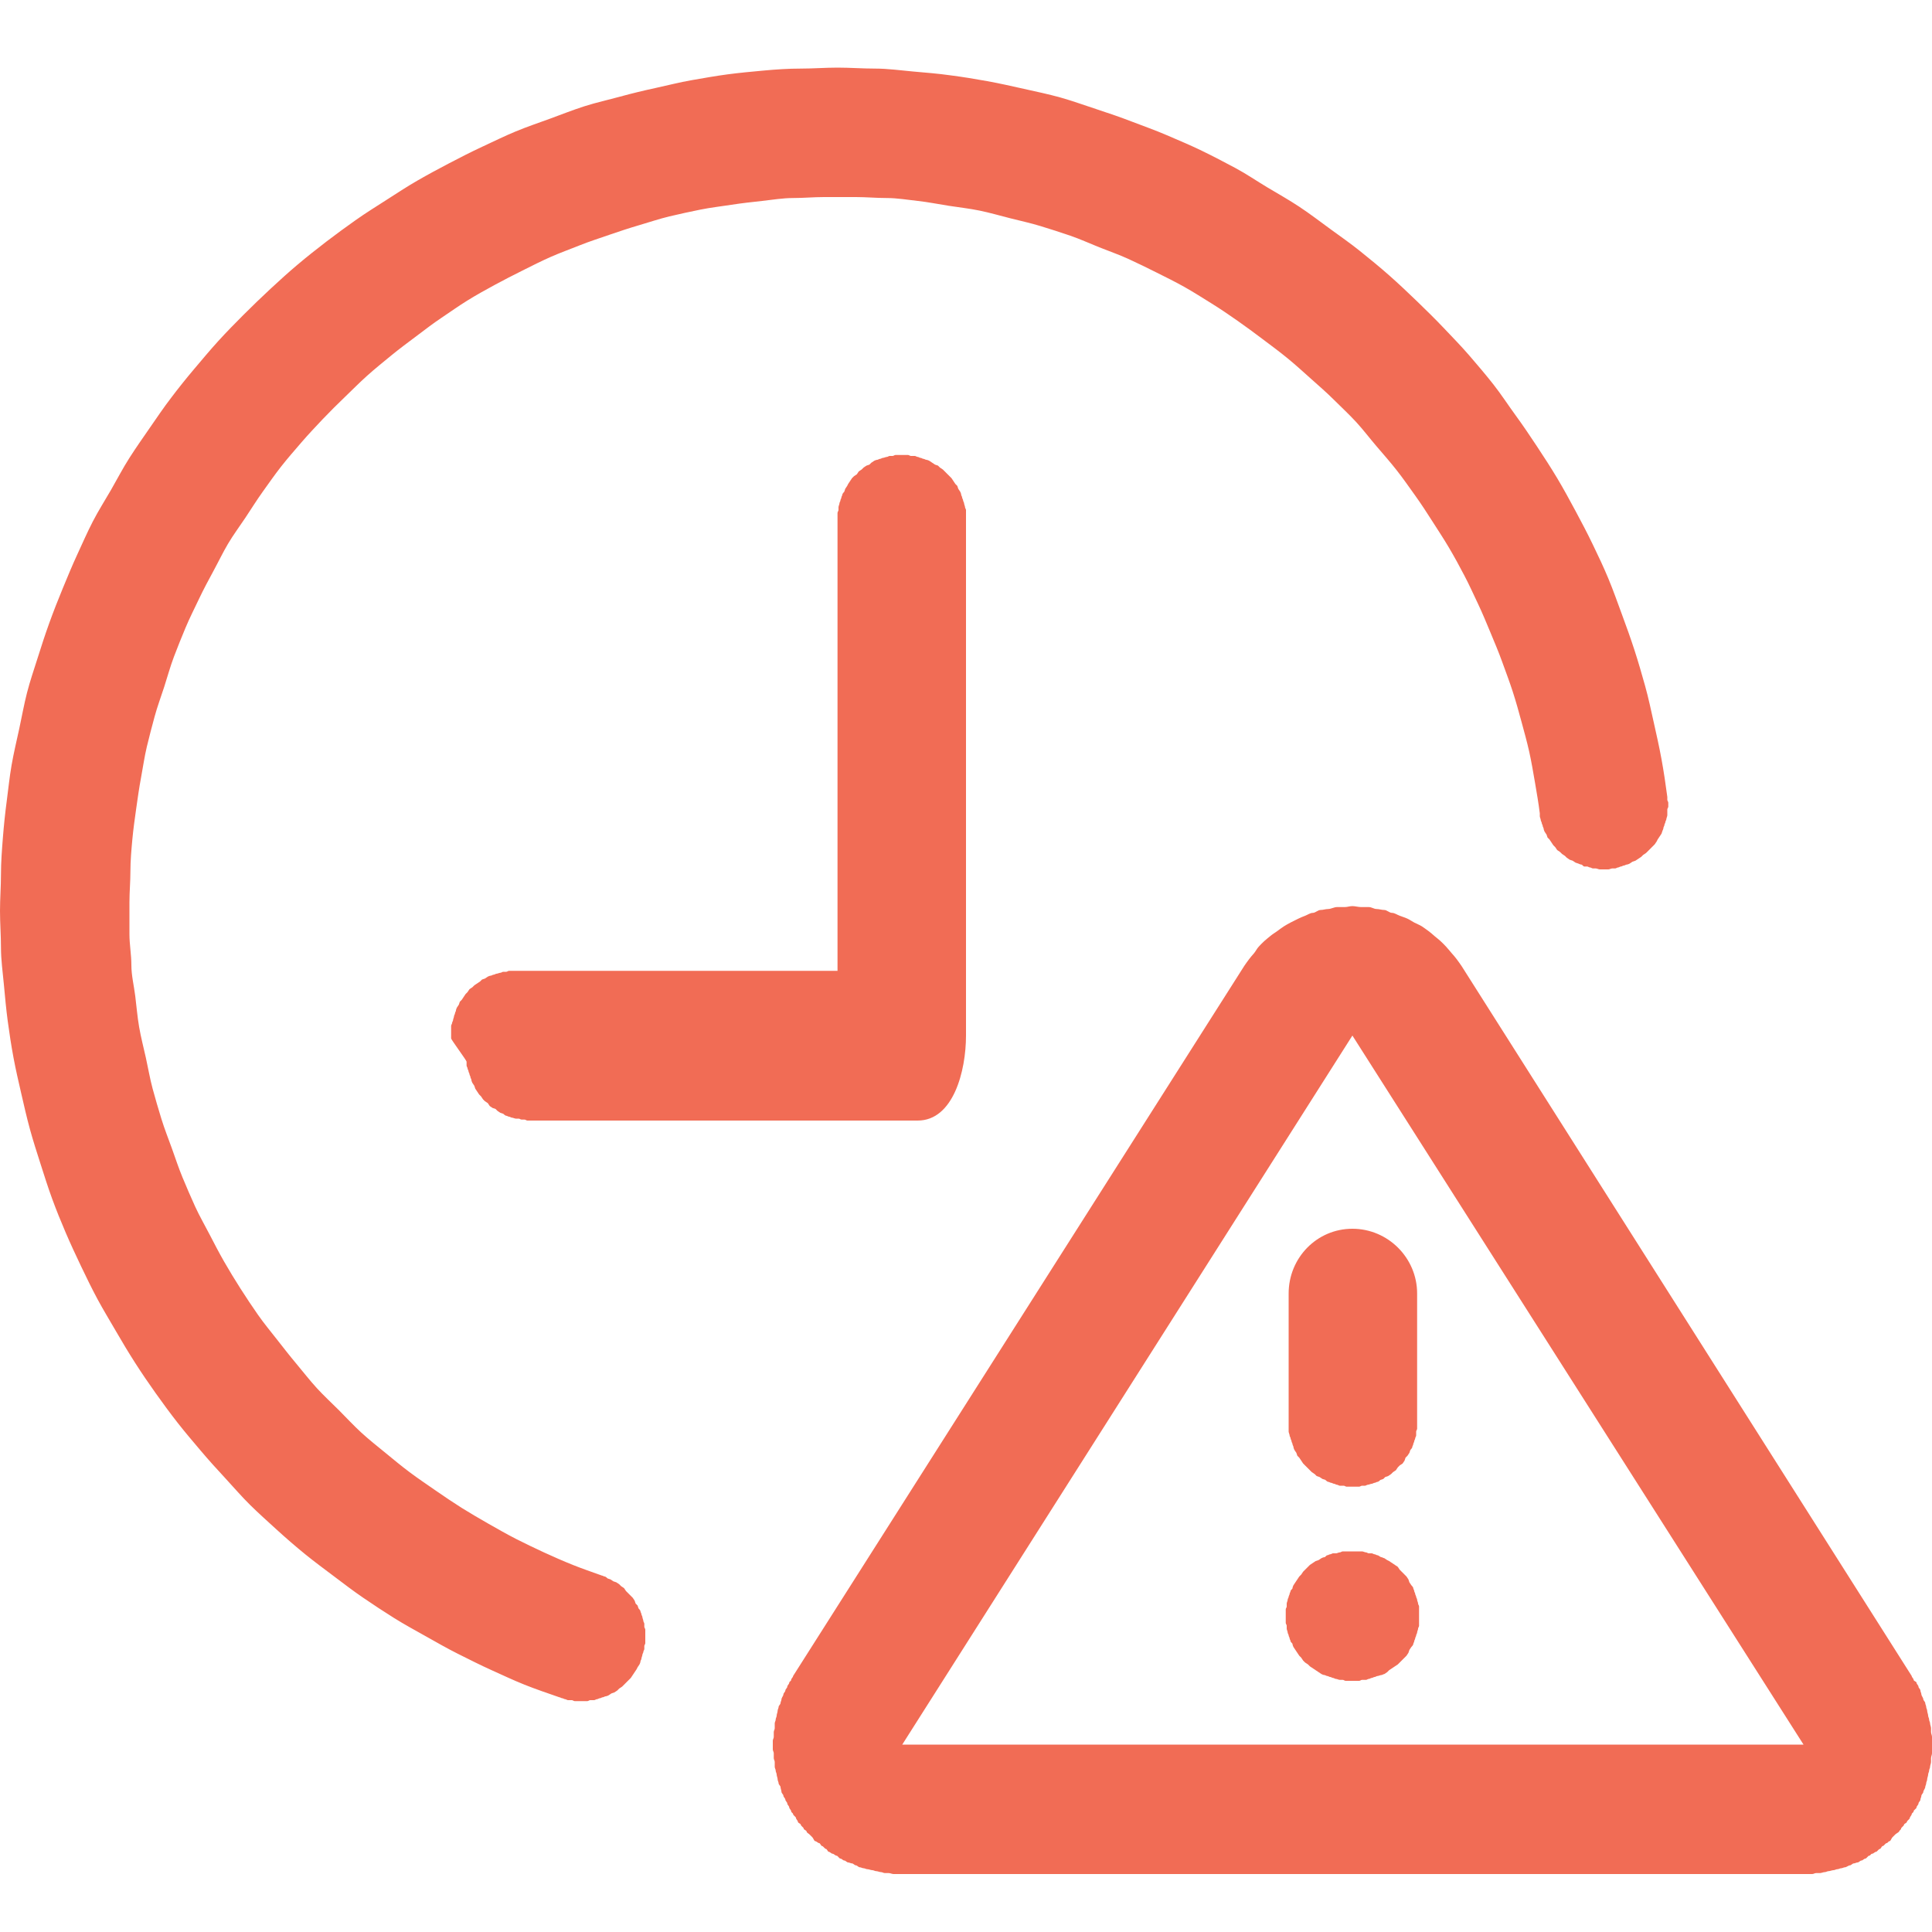 <svg xmlns="http://www.w3.org/2000/svg" xmlns:xlink="http://www.w3.org/1999/xlink" width="12" height="12" viewBox="0 0 12 12" fill="none">
<path d="M5.7 6.96L3.3 6.96C3.293 6.96 3.283 6.96 3.276 6.96C3.269 6.96 3.265 6.954 3.258 6.954C3.251 6.954 3.247 6.954 3.24 6.954C3.233 6.954 3.228 6.948 3.222 6.948C3.216 6.948 3.21 6.948 3.204 6.948C3.198 6.948 3.186 6.942 3.18 6.942C3.174 6.942 3.168 6.936 3.162 6.936C3.156 6.936 3.15 6.93 3.144 6.93C3.138 6.93 3.126 6.918 3.126 6.918L3.108 6.912L3.09 6.9L3.078 6.888L3.06 6.882L3.042 6.87L3.03 6.852L3.012 6.84L3 6.828L2.988 6.81L2.976 6.798L2.964 6.78L2.952 6.762L2.946 6.744L2.934 6.726C2.934 6.726 2.928 6.714 2.928 6.708C2.928 6.702 2.922 6.696 2.922 6.69C2.922 6.684 2.916 6.678 2.916 6.672C2.916 6.666 2.91 6.66 2.91 6.654C2.91 6.648 2.904 6.642 2.904 6.636C2.904 6.63 2.898 6.625 2.898 6.618C2.898 6.611 2.898 6.601 2.898 6.594C2.898 6.587 2.802 6.457 2.802 6.45C2.802 6.443 2.802 6.439 2.802 6.432C2.802 6.425 2.802 6.421 2.802 6.414C2.802 6.407 2.802 6.397 2.802 6.39C2.802 6.383 2.802 6.378 2.802 6.372C2.802 6.365 2.808 6.36 2.808 6.354C2.808 6.348 2.814 6.342 2.814 6.336C2.814 6.33 2.82 6.318 2.82 6.312C2.82 6.306 2.826 6.3 2.826 6.294C2.826 6.288 2.832 6.282 2.832 6.276C2.832 6.27 2.838 6.258 2.838 6.258L2.85 6.24L2.856 6.222L2.868 6.21L2.88 6.192L2.892 6.174L2.904 6.162L2.916 6.144L2.934 6.132L2.946 6.12L2.964 6.108L2.982 6.096L2.994 6.084L3.012 6.078L3.03 6.066C3.03 6.066 3.042 6.06 3.048 6.06C3.054 6.06 3.06 6.054 3.066 6.054C3.072 6.054 3.078 6.048 3.084 6.048C3.09 6.048 3.102 6.042 3.108 6.042C3.114 6.042 3.12 6.036 3.126 6.036C3.132 6.036 3.138 6.036 3.144 6.036C3.151 6.036 3.155 6.03 3.162 6.03C3.169 6.03 3.173 6.03 3.18 6.03C3.187 6.03 3.197 6.03 3.204 6.03L5.202 6.03L5.202 3.228C5.202 3.221 5.202 3.211 5.202 3.204C5.202 3.197 5.202 3.192 5.202 3.186C5.202 3.179 5.208 3.174 5.208 3.168C5.208 3.162 5.208 3.156 5.208 3.15C5.208 3.144 5.214 3.132 5.214 3.126C5.214 3.12 5.22 3.114 5.22 3.108C5.22 3.102 5.226 3.096 5.226 3.09C5.226 3.084 5.232 3.078 5.232 3.072C5.232 3.066 5.244 3.054 5.244 3.054L5.25 3.036L5.262 3.018L5.268 3.006L5.28 2.988L5.292 2.97L5.304 2.958L5.322 2.946L5.334 2.928L5.352 2.916L5.364 2.904L5.382 2.892L5.4 2.886L5.412 2.874L5.43 2.862C5.43 2.862 5.442 2.856 5.448 2.856C5.454 2.856 5.46 2.85 5.466 2.85C5.472 2.85 5.478 2.844 5.484 2.844C5.49 2.844 5.502 2.838 5.508 2.838C5.514 2.838 5.52 2.832 5.526 2.832C5.532 2.832 5.538 2.832 5.544 2.832C5.55 2.832 5.556 2.826 5.562 2.826C5.568 2.826 5.573 2.826 5.58 2.826C5.587 2.826 5.597 2.826 5.604 2.826C5.611 2.826 5.615 2.826 5.622 2.826C5.629 2.826 5.634 2.826 5.64 2.826C5.646 2.826 5.652 2.832 5.658 2.832C5.664 2.832 5.676 2.832 5.682 2.832C5.688 2.832 5.694 2.838 5.7 2.838C5.706 2.838 5.712 2.844 5.718 2.844C5.724 2.844 5.73 2.85 5.736 2.85C5.742 2.85 5.748 2.856 5.754 2.856C5.76 2.856 5.772 2.862 5.772 2.862L5.79 2.874L5.808 2.886L5.826 2.892L5.838 2.904L5.856 2.916L5.868 2.928L5.886 2.946L5.898 2.958L5.91 2.97L5.922 2.988L5.934 3.006L5.946 3.018L5.952 3.036L5.964 3.054C5.964 3.054 5.97 3.066 5.97 3.072C5.97 3.078 5.976 3.084 5.976 3.09C5.976 3.096 5.982 3.102 5.982 3.108C5.982 3.114 5.988 3.12 5.988 3.126C5.988 3.132 5.994 3.144 5.994 3.15C5.994 3.156 6 3.162 6 3.168C6 3.174 6 3.179 6 3.186C6 3.192 6 3.197 6 3.204C6 3.211 6 3.221 6 3.228L6 6.432C6 6.653 5.921 6.96 5.7 6.96ZM10.356 4.95C10.356 4.956 10.356 4.961 10.356 4.968C10.356 4.974 10.362 4.979 10.362 4.986C10.362 4.993 10.362 5.003 10.362 5.01C10.362 5.017 10.356 5.021 10.356 5.028C10.356 5.034 10.356 5.04 10.356 5.046C10.356 5.052 10.356 5.058 10.356 5.064C10.356 5.07 10.35 5.082 10.35 5.088C10.35 5.094 10.344 5.1 10.344 5.106C10.344 5.112 10.338 5.118 10.338 5.124C10.338 5.13 10.332 5.136 10.332 5.142C10.332 5.148 10.326 5.16 10.326 5.16L10.32 5.178L10.308 5.196L10.296 5.214L10.29 5.226L10.278 5.244L10.266 5.256L10.248 5.274L10.236 5.286L10.224 5.298L10.206 5.31L10.194 5.322L10.176 5.334L10.158 5.346L10.14 5.352L10.122 5.364C10.122 5.364 10.11 5.37 10.104 5.37C10.098 5.37 10.092 5.376 10.086 5.376C10.08 5.376 10.074 5.382 10.068 5.382C10.062 5.382 10.056 5.388 10.05 5.388C10.044 5.388 10.038 5.394 10.032 5.394C10.026 5.394 10.021 5.394 10.014 5.394C10.008 5.394 9.996 5.4 9.99 5.4C9.983 5.4 9.979 5.4 9.972 5.4C9.965 5.4 9.961 5.4 9.954 5.4C9.947 5.4 9.943 5.4 9.936 5.4C9.93 5.4 9.918 5.394 9.912 5.394C9.906 5.394 9.9 5.394 9.894 5.394C9.888 5.394 9.882 5.388 9.876 5.388C9.87 5.388 9.864 5.382 9.858 5.382C9.852 5.382 9.846 5.382 9.84 5.382C9.834 5.382 9.828 5.37 9.822 5.37C9.816 5.37 9.804 5.364 9.804 5.364L9.786 5.358L9.768 5.346L9.75 5.34L9.732 5.328L9.72 5.316L9.702 5.304L9.69 5.292L9.672 5.28L9.66 5.262L9.648 5.25L9.636 5.232L9.624 5.214L9.612 5.202L9.606 5.184L9.594 5.166C9.594 5.166 9.588 5.154 9.588 5.148C9.588 5.142 9.582 5.136 9.582 5.13C9.582 5.124 9.576 5.118 9.576 5.112C9.576 5.106 9.57 5.1 9.57 5.094C9.57 5.088 9.564 5.076 9.564 5.07C9.564 5.064 9.564 5.058 9.564 5.052C9.556 4.988 9.545 4.924 9.534 4.86C9.523 4.796 9.512 4.731 9.498 4.668C9.484 4.605 9.467 4.545 9.45 4.482C9.433 4.419 9.416 4.358 9.396 4.296C9.376 4.234 9.352 4.171 9.33 4.11C9.308 4.049 9.283 3.99 9.258 3.93C9.233 3.87 9.208 3.809 9.18 3.75C9.152 3.691 9.126 3.633 9.096 3.576C9.066 3.518 9.033 3.458 9 3.402C8.967 3.346 8.933 3.295 8.898 3.24C8.863 3.185 8.828 3.131 8.79 3.078C8.752 3.025 8.716 2.973 8.676 2.922C8.636 2.871 8.592 2.821 8.55 2.772C8.508 2.723 8.468 2.67 8.424 2.622C8.38 2.574 8.332 2.53 8.286 2.484C8.24 2.438 8.19 2.395 8.142 2.352C8.094 2.309 8.048 2.267 7.998 2.226C7.948 2.185 7.894 2.145 7.842 2.106C7.79 2.067 7.739 2.029 7.686 1.992C7.633 1.955 7.579 1.918 7.524 1.884C7.469 1.85 7.413 1.814 7.356 1.782C7.299 1.75 7.24 1.721 7.182 1.692C7.124 1.663 7.067 1.635 7.008 1.608C6.949 1.581 6.888 1.56 6.828 1.536C6.768 1.512 6.709 1.485 6.648 1.464C6.587 1.443 6.524 1.423 6.462 1.404C6.4 1.385 6.339 1.372 6.276 1.356C6.213 1.34 6.147 1.321 6.084 1.308C6.021 1.295 5.956 1.288 5.892 1.278C5.828 1.268 5.764 1.255 5.7 1.248C5.636 1.241 5.573 1.23 5.508 1.23C5.443 1.23 5.381 1.224 5.316 1.224C5.251 1.224 5.183 1.224 5.118 1.224C5.053 1.224 4.991 1.23 4.926 1.23C4.861 1.23 4.798 1.241 4.734 1.248C4.67 1.255 4.606 1.262 4.542 1.272C4.478 1.282 4.414 1.289 4.35 1.302C4.286 1.315 4.221 1.329 4.158 1.344C4.095 1.359 4.034 1.38 3.972 1.398C3.91 1.416 3.847 1.437 3.786 1.458C3.725 1.479 3.66 1.5 3.6 1.524C3.54 1.548 3.479 1.57 3.42 1.596C3.361 1.622 3.304 1.651 3.246 1.68C3.188 1.709 3.129 1.739 3.072 1.77C3.015 1.801 2.959 1.832 2.904 1.866C2.849 1.9 2.796 1.938 2.742 1.974C2.688 2.01 2.638 2.049 2.586 2.088C2.534 2.127 2.48 2.167 2.43 2.208C2.38 2.249 2.328 2.291 2.28 2.334C2.232 2.377 2.189 2.421 2.142 2.466C2.095 2.511 2.049 2.557 2.004 2.604C1.96 2.651 1.914 2.699 1.872 2.748C1.83 2.797 1.786 2.847 1.746 2.898C1.706 2.949 1.67 3.001 1.632 3.054C1.594 3.107 1.56 3.162 1.524 3.216C1.488 3.27 1.449 3.322 1.416 3.378C1.383 3.434 1.357 3.489 1.326 3.546C1.295 3.603 1.264 3.661 1.236 3.72C1.208 3.779 1.177 3.84 1.152 3.9C1.127 3.96 1.103 4.019 1.08 4.08C1.057 4.141 1.04 4.204 1.02 4.266C1 4.328 0.977 4.389 0.96 4.452C0.943 4.515 0.927 4.575 0.912 4.638C0.897 4.701 0.888 4.766 0.876 4.83C0.864 4.894 0.855 4.958 0.846 5.022C0.837 5.086 0.828 5.149 0.822 5.214C0.816 5.279 0.81 5.347 0.81 5.412C0.81 5.477 0.804 5.539 0.804 5.604C0.804 5.669 0.804 5.737 0.804 5.802C0.804 5.867 0.816 5.929 0.816 5.994C0.816 6.059 0.832 6.122 0.84 6.186C0.848 6.25 0.853 6.314 0.864 6.378C0.875 6.442 0.892 6.507 0.906 6.57C0.92 6.633 0.931 6.699 0.948 6.762C0.965 6.825 0.983 6.886 1.002 6.948C1.021 7.01 1.046 7.073 1.068 7.134C1.09 7.195 1.109 7.254 1.134 7.314C1.159 7.374 1.185 7.435 1.212 7.494C1.239 7.553 1.272 7.61 1.302 7.668C1.332 7.726 1.36 7.78 1.392 7.836C1.424 7.892 1.459 7.949 1.494 8.004C1.529 8.059 1.565 8.113 1.602 8.166C1.639 8.219 1.682 8.271 1.722 8.322C1.762 8.373 1.8 8.422 1.842 8.472C1.884 8.522 1.924 8.574 1.968 8.622C2.012 8.67 2.06 8.714 2.106 8.76C2.152 8.806 2.196 8.854 2.244 8.898C2.292 8.942 2.344 8.983 2.394 9.024C2.444 9.065 2.492 9.105 2.544 9.144C2.596 9.183 2.653 9.221 2.706 9.258C2.759 9.295 2.813 9.331 2.868 9.366C2.923 9.4 2.974 9.43 3.03 9.462C3.086 9.494 3.146 9.528 3.204 9.558C3.262 9.587 3.319 9.615 3.378 9.642C3.437 9.669 3.498 9.696 3.558 9.72C3.618 9.744 3.677 9.764 3.738 9.786C3.744 9.786 3.75 9.792 3.756 9.792C3.762 9.792 3.774 9.804 3.774 9.804L3.792 9.81L3.81 9.822L3.828 9.828L3.846 9.84L3.858 9.852L3.876 9.864L3.888 9.882L3.9 9.894L3.918 9.912L3.93 9.924L3.942 9.942L3.948 9.96L3.96 9.972L3.966 9.99C3.966 9.99 3.978 10.002 3.978 10.008C3.978 10.014 3.984 10.02 3.984 10.026C3.984 10.032 3.99 10.038 3.99 10.044C3.99 10.05 3.996 10.062 3.996 10.068C3.996 10.074 4.002 10.079 4.002 10.086C4.002 10.092 4.002 10.098 4.002 10.104C4.002 10.111 4.008 10.115 4.008 10.122C4.008 10.129 4.008 10.139 4.008 10.146C4.008 10.153 4.008 10.157 4.008 10.164C4.008 10.171 4.008 10.175 4.008 10.182C4.008 10.189 4.008 10.199 4.008 10.206C4.008 10.213 4.002 10.217 4.002 10.224C4.002 10.23 4.002 10.236 4.002 10.242C4.002 10.248 3.996 10.254 3.996 10.26C3.996 10.266 3.99 10.272 3.99 10.278C3.99 10.284 3.984 10.296 3.984 10.302C3.984 10.308 3.978 10.314 3.978 10.32C3.978 10.326 3.972 10.338 3.972 10.338L3.96 10.356L3.954 10.368L3.942 10.386L3.93 10.404L3.918 10.422L3.906 10.434L3.894 10.446L3.876 10.464L3.864 10.476L3.846 10.488L3.834 10.5L3.816 10.512L3.798 10.518L3.78 10.53C3.78 10.53 3.768 10.536 3.762 10.536C3.756 10.536 3.75 10.542 3.744 10.542C3.738 10.542 3.732 10.548 3.726 10.548C3.72 10.548 3.714 10.554 3.708 10.554C3.702 10.554 3.696 10.56 3.69 10.56C3.684 10.56 3.672 10.56 3.666 10.56C3.659 10.56 3.655 10.566 3.648 10.566C3.641 10.566 3.637 10.566 3.63 10.566C3.623 10.566 3.613 10.566 3.606 10.566C3.599 10.566 3.595 10.566 3.588 10.566C3.581 10.566 3.577 10.566 3.57 10.566C3.563 10.566 3.558 10.56 3.552 10.56C3.546 10.56 3.534 10.56 3.528 10.56C3.522 10.56 3.516 10.554 3.51 10.554C3.504 10.554 3.498 10.548 3.492 10.548C3.486 10.548 3.48 10.542 3.474 10.542C3.402 10.517 3.328 10.492 3.258 10.464C3.188 10.436 3.123 10.405 3.054 10.374C2.985 10.343 2.912 10.306 2.844 10.272C2.776 10.238 2.712 10.201 2.646 10.164C2.58 10.127 2.512 10.09 2.448 10.05C2.384 10.01 2.319 9.967 2.256 9.924C2.193 9.881 2.137 9.838 2.076 9.792C2.015 9.746 1.955 9.702 1.896 9.654C1.837 9.606 1.778 9.555 1.722 9.504C1.666 9.453 1.608 9.401 1.554 9.348C1.5 9.295 1.45 9.236 1.398 9.18C1.346 9.124 1.297 9.07 1.248 9.012C1.199 8.954 1.151 8.898 1.104 8.838C1.057 8.778 1.01 8.714 0.966 8.652C0.922 8.59 0.881 8.53 0.84 8.466C0.799 8.402 0.758 8.334 0.72 8.268C0.682 8.202 0.642 8.137 0.606 8.07C0.57 8.003 0.537 7.935 0.504 7.866C0.471 7.797 0.438 7.726 0.408 7.656C0.378 7.586 0.35 7.517 0.324 7.446C0.298 7.375 0.275 7.302 0.252 7.23C0.229 7.158 0.206 7.087 0.186 7.014C0.166 6.941 0.149 6.866 0.132 6.792C0.115 6.718 0.098 6.645 0.084 6.57C0.07 6.495 0.058 6.417 0.048 6.342C0.038 6.267 0.031 6.19 0.024 6.114C0.017 6.038 0.006 5.962 0.006 5.886C0.006 5.81 0 5.734 0 5.658C0 5.582 0.006 5.506 0.006 5.43C0.006 5.354 0.012 5.278 0.018 5.202C0.024 5.126 0.032 5.049 0.042 4.974C0.052 4.898 0.059 4.827 0.072 4.752C0.085 4.677 0.104 4.598 0.12 4.524C0.136 4.45 0.149 4.376 0.168 4.302C0.187 4.228 0.211 4.159 0.234 4.086C0.257 4.013 0.28 3.942 0.306 3.87C0.332 3.798 0.361 3.724 0.39 3.654C0.419 3.584 0.448 3.513 0.48 3.444C0.512 3.375 0.541 3.308 0.576 3.24C0.611 3.172 0.652 3.108 0.69 3.042C0.728 2.976 0.763 2.908 0.804 2.844C0.845 2.78 0.887 2.72 0.93 2.658C0.973 2.596 1.016 2.532 1.062 2.472C1.108 2.411 1.157 2.35 1.206 2.292C1.255 2.234 1.305 2.174 1.356 2.118C1.407 2.062 1.458 2.01 1.512 1.956C1.566 1.902 1.624 1.846 1.68 1.794C1.736 1.742 1.79 1.693 1.848 1.644C1.906 1.595 1.968 1.546 2.028 1.5C2.088 1.454 2.146 1.412 2.208 1.368C2.27 1.324 2.336 1.283 2.4 1.242C2.464 1.201 2.526 1.16 2.592 1.122C2.658 1.084 2.723 1.049 2.79 1.014C2.857 0.979 2.925 0.944 2.994 0.912C3.063 0.88 3.134 0.845 3.204 0.816C3.274 0.787 3.343 0.764 3.414 0.738C3.485 0.712 3.558 0.683 3.63 0.66C3.702 0.637 3.779 0.62 3.852 0.6C3.925 0.58 4 0.562 4.074 0.546C4.148 0.53 4.221 0.511 4.296 0.498C4.371 0.485 4.443 0.472 4.518 0.462C4.593 0.452 4.67 0.445 4.746 0.438C4.822 0.431 4.898 0.426 4.974 0.426C5.05 0.426 5.126 0.42 5.202 0.42C5.28 0.42 5.358 0.426 5.436 0.426C5.514 0.426 5.592 0.437 5.67 0.444C5.748 0.451 5.827 0.457 5.904 0.468C5.981 0.478 6.055 0.49 6.132 0.504C6.209 0.518 6.284 0.535 6.36 0.552C6.436 0.569 6.513 0.585 6.588 0.606C6.663 0.627 6.736 0.654 6.81 0.678C6.884 0.702 6.959 0.728 7.032 0.756C7.105 0.784 7.176 0.809 7.248 0.84C7.32 0.871 7.394 0.902 7.464 0.936C7.534 0.97 7.605 1.007 7.674 1.044C7.743 1.081 7.805 1.124 7.872 1.164C7.939 1.204 8.005 1.241 8.07 1.284C8.135 1.327 8.199 1.376 8.262 1.422C8.325 1.468 8.387 1.511 8.448 1.56C8.509 1.609 8.569 1.658 8.628 1.71C8.687 1.762 8.746 1.818 8.802 1.872C8.858 1.926 8.916 1.983 8.97 2.04C9.024 2.097 9.075 2.149 9.126 2.208C9.177 2.267 9.228 2.327 9.276 2.388C9.324 2.449 9.368 2.517 9.414 2.58C9.46 2.643 9.503 2.707 9.546 2.772C9.589 2.837 9.632 2.903 9.672 2.97C9.712 3.037 9.749 3.105 9.786 3.174C9.823 3.243 9.86 3.313 9.894 3.384C9.928 3.454 9.96 3.522 9.99 3.594C10.02 3.666 10.047 3.743 10.074 3.816C10.101 3.889 10.128 3.964 10.152 4.038C10.176 4.112 10.197 4.185 10.218 4.26C10.239 4.335 10.255 4.412 10.272 4.488C10.289 4.564 10.306 4.639 10.32 4.716C10.334 4.793 10.346 4.873 10.356 4.95ZM9.078 6L11.874 10.41C11.874 10.418 11.886 10.426 11.886 10.434C11.886 10.442 11.904 10.444 11.904 10.452C11.904 10.46 11.916 10.468 11.916 10.476C11.916 10.484 11.928 10.492 11.928 10.5C11.928 10.508 11.934 10.516 11.934 10.524C11.934 10.532 11.946 10.546 11.946 10.554C11.946 10.562 11.958 10.57 11.958 10.578C11.958 10.586 11.964 10.594 11.964 10.602C11.964 10.611 11.97 10.617 11.97 10.626C11.97 10.635 11.976 10.647 11.976 10.656C11.976 10.665 11.982 10.671 11.982 10.68C11.982 10.689 11.988 10.695 11.988 10.704C11.988 10.713 11.994 10.725 11.994 10.734C11.994 10.743 11.994 10.749 11.994 10.758C11.994 10.767 12 10.779 12 10.788C12 10.797 12 10.803 12 10.812C12 10.821 12 10.833 12 10.842C12 10.851 12 10.857 12 10.866C12 10.875 12 10.881 12 10.89C12 10.899 11.994 10.911 11.994 10.92C11.994 10.929 11.994 10.935 11.994 10.944C11.994 10.953 11.988 10.965 11.988 10.974C11.988 10.983 11.982 10.989 11.982 10.998C11.982 11.007 11.976 11.013 11.976 11.022C11.976 11.031 11.97 11.043 11.97 11.052C11.97 11.061 11.964 11.068 11.964 11.076C11.964 11.085 11.958 11.092 11.958 11.1C11.958 11.108 11.946 11.122 11.946 11.13C11.946 11.138 11.934 11.146 11.934 11.154C11.934 11.162 11.928 11.17 11.928 11.178C11.928 11.186 11.916 11.194 11.916 11.202C11.916 11.21 11.904 11.218 11.904 11.226C11.904 11.234 11.886 11.242 11.886 11.25C11.886 11.258 11.874 11.261 11.874 11.268C11.874 11.275 11.862 11.285 11.862 11.292C11.862 11.299 11.844 11.309 11.844 11.316C11.844 11.323 11.826 11.327 11.826 11.334C11.826 11.341 11.808 11.351 11.808 11.358C11.808 11.365 11.796 11.369 11.796 11.376C11.79 11.383 11.778 11.388 11.772 11.394C11.766 11.4 11.76 11.406 11.754 11.412C11.748 11.418 11.743 11.436 11.736 11.436C11.729 11.436 11.725 11.448 11.718 11.448C11.711 11.448 11.701 11.466 11.694 11.466C11.687 11.466 11.683 11.484 11.676 11.484C11.669 11.484 11.659 11.502 11.652 11.502C11.645 11.502 11.636 11.514 11.628 11.514C11.62 11.514 11.618 11.526 11.61 11.526C11.602 11.526 11.594 11.544 11.586 11.544C11.578 11.544 11.57 11.556 11.562 11.556C11.554 11.556 11.546 11.568 11.538 11.568C11.53 11.568 11.522 11.574 11.514 11.574C11.506 11.574 11.498 11.586 11.49 11.586C11.482 11.586 11.468 11.598 11.46 11.598C11.452 11.598 11.444 11.604 11.436 11.604C11.428 11.604 11.421 11.61 11.412 11.61C11.403 11.61 11.397 11.616 11.388 11.616C11.379 11.616 11.367 11.622 11.358 11.622C11.349 11.622 11.343 11.628 11.334 11.628C11.325 11.628 11.313 11.634 11.304 11.634C11.295 11.634 11.289 11.634 11.28 11.634C11.271 11.634 11.265 11.64 11.256 11.64C11.247 11.64 11.235 11.64 11.226 11.64C11.217 11.64 11.211 11.64 11.202 11.64L5.604 11.64C5.595 11.64 5.583 11.64 5.574 11.64C5.565 11.64 5.559 11.64 5.55 11.64C5.541 11.64 5.529 11.634 5.52 11.634C5.511 11.634 5.505 11.634 5.496 11.634C5.487 11.634 5.481 11.628 5.472 11.628C5.463 11.628 5.451 11.622 5.442 11.622C5.433 11.622 5.427 11.616 5.418 11.616C5.409 11.616 5.397 11.61 5.388 11.61C5.379 11.61 5.372 11.604 5.364 11.604C5.356 11.604 5.348 11.598 5.34 11.598C5.332 11.598 5.324 11.586 5.316 11.586C5.308 11.586 5.3 11.574 5.292 11.574C5.284 11.574 5.276 11.568 5.268 11.568C5.26 11.568 5.252 11.556 5.244 11.556C5.236 11.556 5.228 11.544 5.22 11.544C5.212 11.544 5.204 11.526 5.196 11.526C5.188 11.526 5.179 11.514 5.172 11.514C5.164 11.514 5.155 11.502 5.148 11.502C5.141 11.502 5.137 11.484 5.13 11.484C5.123 11.484 5.113 11.466 5.106 11.466C5.099 11.466 5.095 11.448 5.088 11.448C5.081 11.448 5.071 11.436 5.064 11.436C5.057 11.436 5.052 11.418 5.046 11.412C5.04 11.406 5.034 11.4 5.028 11.394C5.022 11.388 5.01 11.383 5.01 11.376C5.01 11.369 4.992 11.365 4.992 11.358C4.992 11.351 4.974 11.341 4.974 11.334C4.974 11.327 4.956 11.323 4.956 11.316C4.956 11.309 4.944 11.299 4.944 11.292C4.944 11.285 4.926 11.275 4.926 11.268C4.926 11.261 4.914 11.258 4.914 11.25C4.914 11.242 4.902 11.234 4.902 11.226C4.902 11.218 4.89 11.21 4.89 11.202C4.89 11.194 4.878 11.186 4.878 11.178C4.878 11.17 4.866 11.162 4.866 11.154C4.866 11.146 4.854 11.138 4.854 11.13C4.854 11.122 4.848 11.108 4.848 11.1C4.848 11.092 4.836 11.085 4.836 11.076C4.836 11.068 4.83 11.061 4.83 11.052C4.83 11.043 4.824 11.031 4.824 11.022C4.824 11.013 4.818 11.007 4.818 10.998C4.818 10.989 4.812 10.983 4.812 10.974C4.812 10.965 4.812 10.953 4.812 10.944C4.812 10.935 4.806 10.929 4.806 10.92C4.806 10.911 4.806 10.899 4.806 10.89C4.806 10.881 4.8 10.875 4.8 10.866C4.8 10.857 4.8 10.851 4.8 10.842C4.8 10.833 4.8 10.821 4.8 10.812C4.8 10.803 4.806 10.797 4.806 10.788C4.806 10.779 4.806 10.767 4.806 10.758C4.806 10.749 4.812 10.743 4.812 10.734C4.812 10.725 4.812 10.713 4.812 10.704C4.812 10.695 4.818 10.689 4.818 10.68C4.818 10.671 4.824 10.665 4.824 10.656C4.824 10.647 4.83 10.635 4.83 10.626C4.83 10.617 4.836 10.611 4.836 10.602C4.836 10.594 4.848 10.586 4.848 10.578C4.848 10.57 4.854 10.562 4.854 10.554C4.854 10.546 4.866 10.532 4.866 10.524C4.866 10.516 4.878 10.508 4.878 10.5C4.878 10.492 4.89 10.484 4.89 10.476C4.89 10.468 4.902 10.46 4.902 10.452C4.902 10.444 4.914 10.442 4.914 10.434C4.914 10.426 4.926 10.418 4.926 10.41L7.728 6C7.737 5.986 7.748 5.972 7.758 5.958C7.768 5.944 7.777 5.935 7.788 5.922C7.799 5.909 7.807 5.892 7.818 5.88C7.829 5.868 7.842 5.855 7.854 5.844C7.866 5.833 7.877 5.825 7.89 5.814C7.903 5.803 7.918 5.794 7.932 5.784C7.946 5.774 7.96 5.763 7.974 5.754C7.988 5.745 8.001 5.738 8.016 5.73C8.031 5.722 8.049 5.713 8.064 5.706C8.079 5.699 8.09 5.694 8.106 5.688C8.122 5.682 8.138 5.67 8.154 5.67C8.17 5.67 8.186 5.652 8.202 5.652C8.218 5.652 8.234 5.646 8.25 5.646C8.266 5.646 8.287 5.634 8.304 5.634C8.321 5.634 8.335 5.634 8.352 5.634C8.369 5.634 8.383 5.628 8.4 5.628C8.417 5.628 8.437 5.634 8.454 5.634C8.471 5.634 8.485 5.634 8.502 5.634C8.519 5.634 8.534 5.646 8.55 5.646C8.566 5.646 8.582 5.652 8.598 5.652C8.614 5.652 8.63 5.67 8.646 5.67C8.662 5.67 8.678 5.682 8.694 5.688C8.71 5.694 8.727 5.699 8.742 5.706C8.757 5.713 8.769 5.722 8.784 5.73C8.799 5.738 8.818 5.745 8.832 5.754C8.846 5.763 8.86 5.774 8.874 5.784C8.888 5.794 8.897 5.803 8.91 5.814C8.923 5.825 8.934 5.833 8.946 5.844C8.958 5.855 8.971 5.868 8.982 5.88C8.993 5.892 9.007 5.909 9.018 5.922C9.029 5.935 9.038 5.944 9.048 5.958C9.058 5.972 9.069 5.986 9.078 6ZM8.4 6.432L5.604 10.836L11.202 10.836L8.4 6.432ZM8.4 7.632C8.621 7.632 8.802 7.813 8.802 8.034L8.802 8.838C8.802 8.845 8.802 8.849 8.802 8.856C8.802 8.863 8.802 8.867 8.802 8.874C8.802 8.88 8.796 8.886 8.796 8.892C8.796 8.898 8.796 8.91 8.796 8.916C8.796 8.922 8.79 8.928 8.79 8.934C8.79 8.94 8.784 8.946 8.784 8.952C8.784 8.958 8.778 8.964 8.778 8.97C8.778 8.976 8.772 8.982 8.772 8.988C8.772 8.994 8.76 9.006 8.76 9.006L8.754 9.024L8.742 9.042L8.73 9.054L8.724 9.072L8.712 9.09L8.694 9.102L8.682 9.114L8.67 9.132L8.652 9.144L8.64 9.156L8.622 9.168L8.604 9.174L8.592 9.186L8.574 9.192C8.574 9.192 8.562 9.204 8.556 9.204C8.55 9.204 8.544 9.21 8.538 9.21C8.532 9.21 8.526 9.216 8.52 9.216C8.514 9.216 8.502 9.222 8.496 9.222C8.49 9.222 8.484 9.228 8.478 9.228C8.472 9.228 8.466 9.228 8.46 9.228C8.454 9.228 8.448 9.234 8.442 9.234C8.436 9.234 8.425 9.234 8.418 9.234C8.411 9.234 8.407 9.234 8.4 9.234C8.393 9.234 8.389 9.234 8.382 9.234C8.375 9.234 8.37 9.234 8.364 9.234C8.358 9.234 8.352 9.228 8.346 9.228C8.34 9.228 8.328 9.228 8.322 9.228C8.316 9.228 8.31 9.222 8.304 9.222C8.298 9.222 8.292 9.216 8.286 9.216C8.28 9.216 8.274 9.21 8.268 9.21C8.262 9.21 8.256 9.204 8.25 9.204C8.244 9.204 8.232 9.192 8.232 9.192L8.214 9.186L8.196 9.174L8.178 9.168L8.166 9.156L8.148 9.144L8.136 9.132L8.118 9.114L8.106 9.102L8.094 9.09L8.082 9.072L8.07 9.054L8.058 9.042L8.052 9.024L8.04 9.006C8.04 9.006 8.034 8.994 8.034 8.988C8.034 8.982 8.028 8.976 8.028 8.97C8.028 8.964 8.022 8.958 8.022 8.952C8.022 8.946 8.016 8.94 8.016 8.934C8.016 8.928 8.01 8.922 8.01 8.916C8.01 8.91 8.004 8.898 8.004 8.892C8.004 8.886 8.004 8.88 8.004 8.874C8.004 8.867 8.004 8.863 8.004 8.856C8.004 8.849 8.004 8.845 8.004 8.838L8.004 8.034C8.004 7.813 8.179 7.632 8.4 7.632ZM8.4 9.636C8.407 9.636 8.411 9.636 8.418 9.636C8.425 9.636 8.435 9.636 8.442 9.636C8.449 9.636 8.453 9.636 8.46 9.636C8.467 9.636 8.477 9.642 8.484 9.642C8.491 9.642 8.495 9.648 8.502 9.648C8.509 9.648 8.514 9.648 8.52 9.648C8.526 9.648 8.532 9.654 8.538 9.654C8.544 9.654 8.55 9.66 8.556 9.66C8.562 9.66 8.574 9.672 8.58 9.672C8.586 9.672 8.592 9.678 8.598 9.678L8.616 9.69L8.628 9.696L8.646 9.708L8.664 9.72L8.682 9.732L8.694 9.75L8.706 9.762L8.724 9.78L8.736 9.792L8.748 9.81L8.754 9.828L8.766 9.846C8.766 9.846 8.778 9.858 8.778 9.864C8.778 9.87 8.784 9.876 8.784 9.882C8.784 9.888 8.79 9.894 8.79 9.9C8.79 9.906 8.796 9.912 8.796 9.918C8.796 9.924 8.802 9.929 8.802 9.936C8.802 9.943 8.808 9.953 8.808 9.96C8.808 9.967 8.814 9.971 8.814 9.978C8.814 9.985 8.814 9.989 8.814 9.996C8.814 10.003 8.814 10.013 8.814 10.02C8.814 10.027 8.814 10.031 8.814 10.038C8.814 10.045 8.814 10.049 8.814 10.056C8.814 10.063 8.814 10.073 8.814 10.08C8.814 10.087 8.814 10.091 8.814 10.098C8.814 10.105 8.808 10.109 8.808 10.116C8.808 10.123 8.802 10.133 8.802 10.14C8.802 10.146 8.796 10.152 8.796 10.158C8.796 10.164 8.79 10.17 8.79 10.176C8.79 10.182 8.784 10.188 8.784 10.194C8.784 10.2 8.778 10.206 8.778 10.212C8.778 10.218 8.766 10.23 8.766 10.23L8.754 10.248L8.748 10.266L8.736 10.284L8.724 10.296L8.706 10.314L8.694 10.326L8.682 10.338L8.664 10.35L8.646 10.362L8.628 10.374L8.616 10.386L8.598 10.398C8.592 10.398 8.586 10.404 8.58 10.404C8.574 10.404 8.562 10.41 8.556 10.41C8.55 10.41 8.544 10.416 8.538 10.416C8.532 10.416 8.526 10.422 8.52 10.422C8.514 10.422 8.509 10.428 8.502 10.428C8.495 10.428 8.491 10.434 8.484 10.434C8.477 10.434 8.467 10.434 8.46 10.434C8.453 10.434 8.449 10.44 8.442 10.44C8.435 10.44 8.425 10.44 8.418 10.44C8.411 10.44 8.407 10.44 8.4 10.44C8.393 10.44 8.389 10.44 8.382 10.44C8.375 10.44 8.365 10.44 8.358 10.44C8.351 10.44 8.347 10.434 8.34 10.434C8.333 10.434 8.329 10.434 8.322 10.434C8.315 10.434 8.305 10.428 8.298 10.428C8.291 10.428 8.286 10.422 8.28 10.422C8.274 10.422 8.268 10.416 8.262 10.416C8.256 10.416 8.25 10.41 8.244 10.41C8.238 10.41 8.232 10.404 8.226 10.404C8.22 10.404 8.208 10.398 8.208 10.398L8.19 10.386L8.172 10.374L8.154 10.362L8.136 10.35L8.124 10.338L8.106 10.326L8.094 10.314L8.082 10.296L8.07 10.284L8.058 10.266L8.046 10.248L8.034 10.23C8.034 10.23 8.028 10.218 8.028 10.212C8.028 10.206 8.016 10.2 8.016 10.194C8.016 10.188 8.01 10.182 8.01 10.176C8.01 10.17 8.004 10.164 8.004 10.158C8.004 10.152 7.998 10.146 7.998 10.14C7.998 10.133 7.992 10.123 7.992 10.116C7.992 10.109 7.992 10.105 7.992 10.098C7.992 10.091 7.986 10.087 7.986 10.08C7.986 10.073 7.986 10.063 7.986 10.056C7.986 10.049 7.986 10.045 7.986 10.038C7.986 10.031 7.986 10.027 7.986 10.02C7.986 10.013 7.986 10.003 7.986 9.996C7.986 9.989 7.992 9.985 7.992 9.978C7.992 9.971 7.992 9.967 7.992 9.96C7.992 9.953 7.998 9.943 7.998 9.936C7.998 9.929 8.004 9.924 8.004 9.918C8.004 9.912 8.01 9.906 8.01 9.9C8.01 9.894 8.016 9.888 8.016 9.882C8.016 9.876 8.028 9.87 8.028 9.864C8.028 9.858 8.034 9.846 8.034 9.846L8.046 9.828L8.058 9.81L8.07 9.792L8.082 9.78L8.094 9.762L8.106 9.75L8.124 9.732L8.136 9.72L8.154 9.708L8.172 9.696L8.19 9.69L8.208 9.678C8.208 9.678 8.22 9.672 8.226 9.672C8.232 9.672 8.238 9.66 8.244 9.66C8.25 9.66 8.256 9.654 8.262 9.654C8.268 9.654 8.274 9.648 8.28 9.648C8.286 9.648 8.291 9.648 8.298 9.648C8.305 9.648 8.315 9.642 8.322 9.642C8.329 9.642 8.333 9.636 8.34 9.636C8.347 9.636 8.351 9.636 8.358 9.636C8.365 9.636 8.375 9.636 8.382 9.636C8.389 9.636 8.393 9.636 8.4 9.636Z"   fill="#F16C55" >
</path>
</svg>
